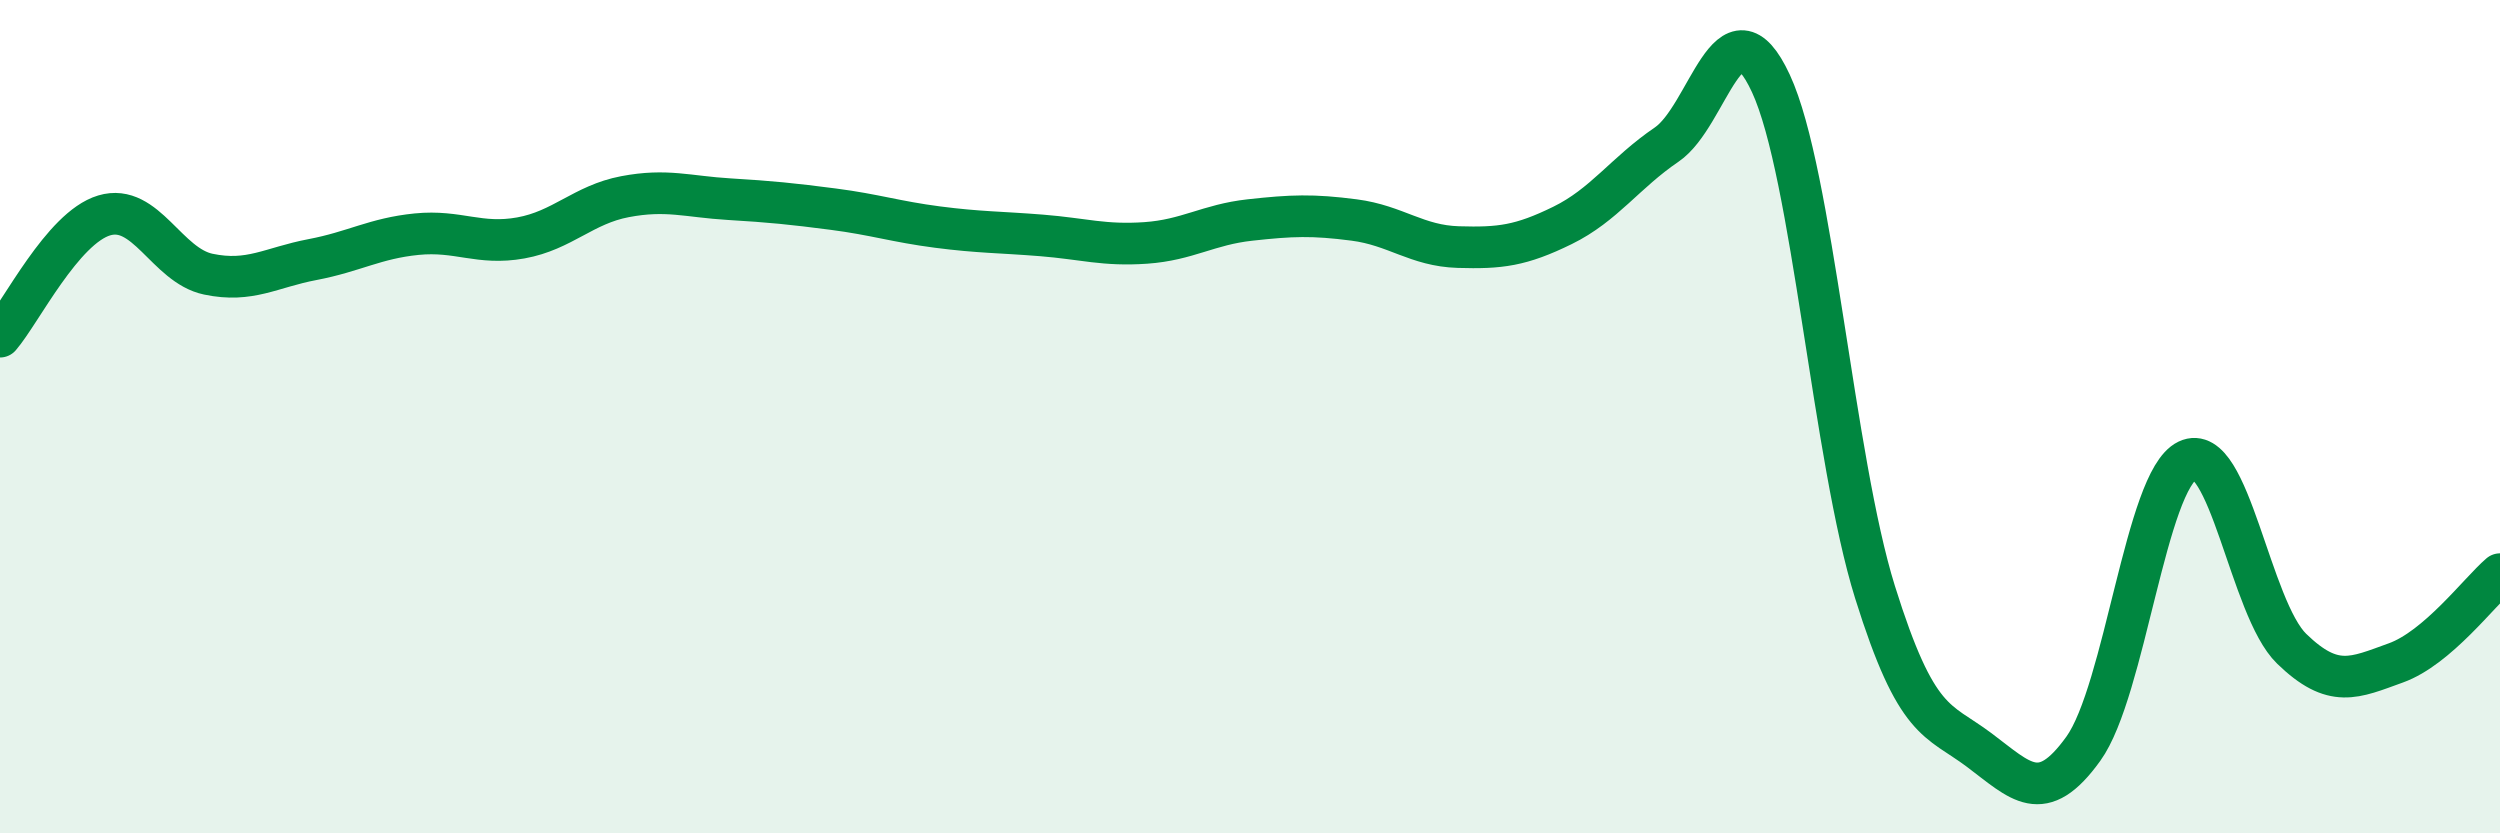 
    <svg width="60" height="20" viewBox="0 0 60 20" xmlns="http://www.w3.org/2000/svg">
      <path
        d="M 0,8.08 C 0.5,7.5 1.5,5.47 2.5,5.17 C 3.5,4.87 4,6.37 5,6.58 C 6,6.79 6.5,6.42 7.5,6.23 C 8.5,6.04 9,5.72 10,5.62 C 11,5.52 11.5,5.89 12.5,5.71 C 13.5,5.53 14,4.91 15,4.72 C 16,4.53 16.5,4.72 17.5,4.78 C 18.5,4.84 19,4.89 20,5.02 C 21,5.15 21.5,5.32 22.5,5.45 C 23.5,5.58 24,5.57 25,5.65 C 26,5.73 26.5,5.9 27.5,5.83 C 28.5,5.76 29,5.39 30,5.28 C 31,5.17 31.5,5.15 32.5,5.28 C 33.5,5.41 34,5.9 35,5.93 C 36,5.96 36.5,5.9 37.5,5.41 C 38.5,4.92 39,4.15 40,3.47 C 41,2.79 41.5,-0.15 42.5,2 C 43.5,4.15 44,11.01 45,14.21 C 46,17.41 46.5,17.25 47.5,18 C 48.5,18.75 49,19.36 50,17.97 C 51,16.58 51.5,11.53 52.5,11.05 C 53.5,10.57 54,14.6 55,15.57 C 56,16.54 56.5,16.27 57.5,15.91 C 58.5,15.55 59.5,14.21 60,13.78L60 20L0 20Z"
        fill="#008740"
        opacity="0.1"
        stroke-linecap="round"
        stroke-linejoin="round"
      />
      <path
        d="M 0,8.08 C 0.5,7.5 1.5,5.47 2.5,5.17 C 3.5,4.87 4,6.37 5,6.58 C 6,6.79 6.5,6.42 7.5,6.23 C 8.5,6.04 9,5.72 10,5.62 C 11,5.52 11.5,5.89 12.5,5.71 C 13.5,5.53 14,4.91 15,4.72 C 16,4.53 16.5,4.72 17.5,4.78 C 18.5,4.84 19,4.89 20,5.02 C 21,5.15 21.5,5.32 22.5,5.45 C 23.5,5.58 24,5.57 25,5.65 C 26,5.73 26.5,5.9 27.5,5.83 C 28.5,5.76 29,5.39 30,5.28 C 31,5.17 31.5,5.15 32.5,5.28 C 33.5,5.41 34,5.9 35,5.93 C 36,5.96 36.5,5.9 37.5,5.41 C 38.5,4.92 39,4.15 40,3.47 C 41,2.79 41.5,-0.15 42.5,2 C 43.5,4.15 44,11.01 45,14.21 C 46,17.41 46.5,17.25 47.5,18 C 48.5,18.75 49,19.36 50,17.97 C 51,16.58 51.5,11.53 52.5,11.05 C 53.5,10.57 54,14.6 55,15.57 C 56,16.54 56.5,16.27 57.5,15.91 C 58.5,15.55 59.5,14.21 60,13.78"
        stroke="#008740"
        stroke-width="1"
        fill="none"
        stroke-linecap="round"
        stroke-linejoin="round"
      />
    </svg>
  